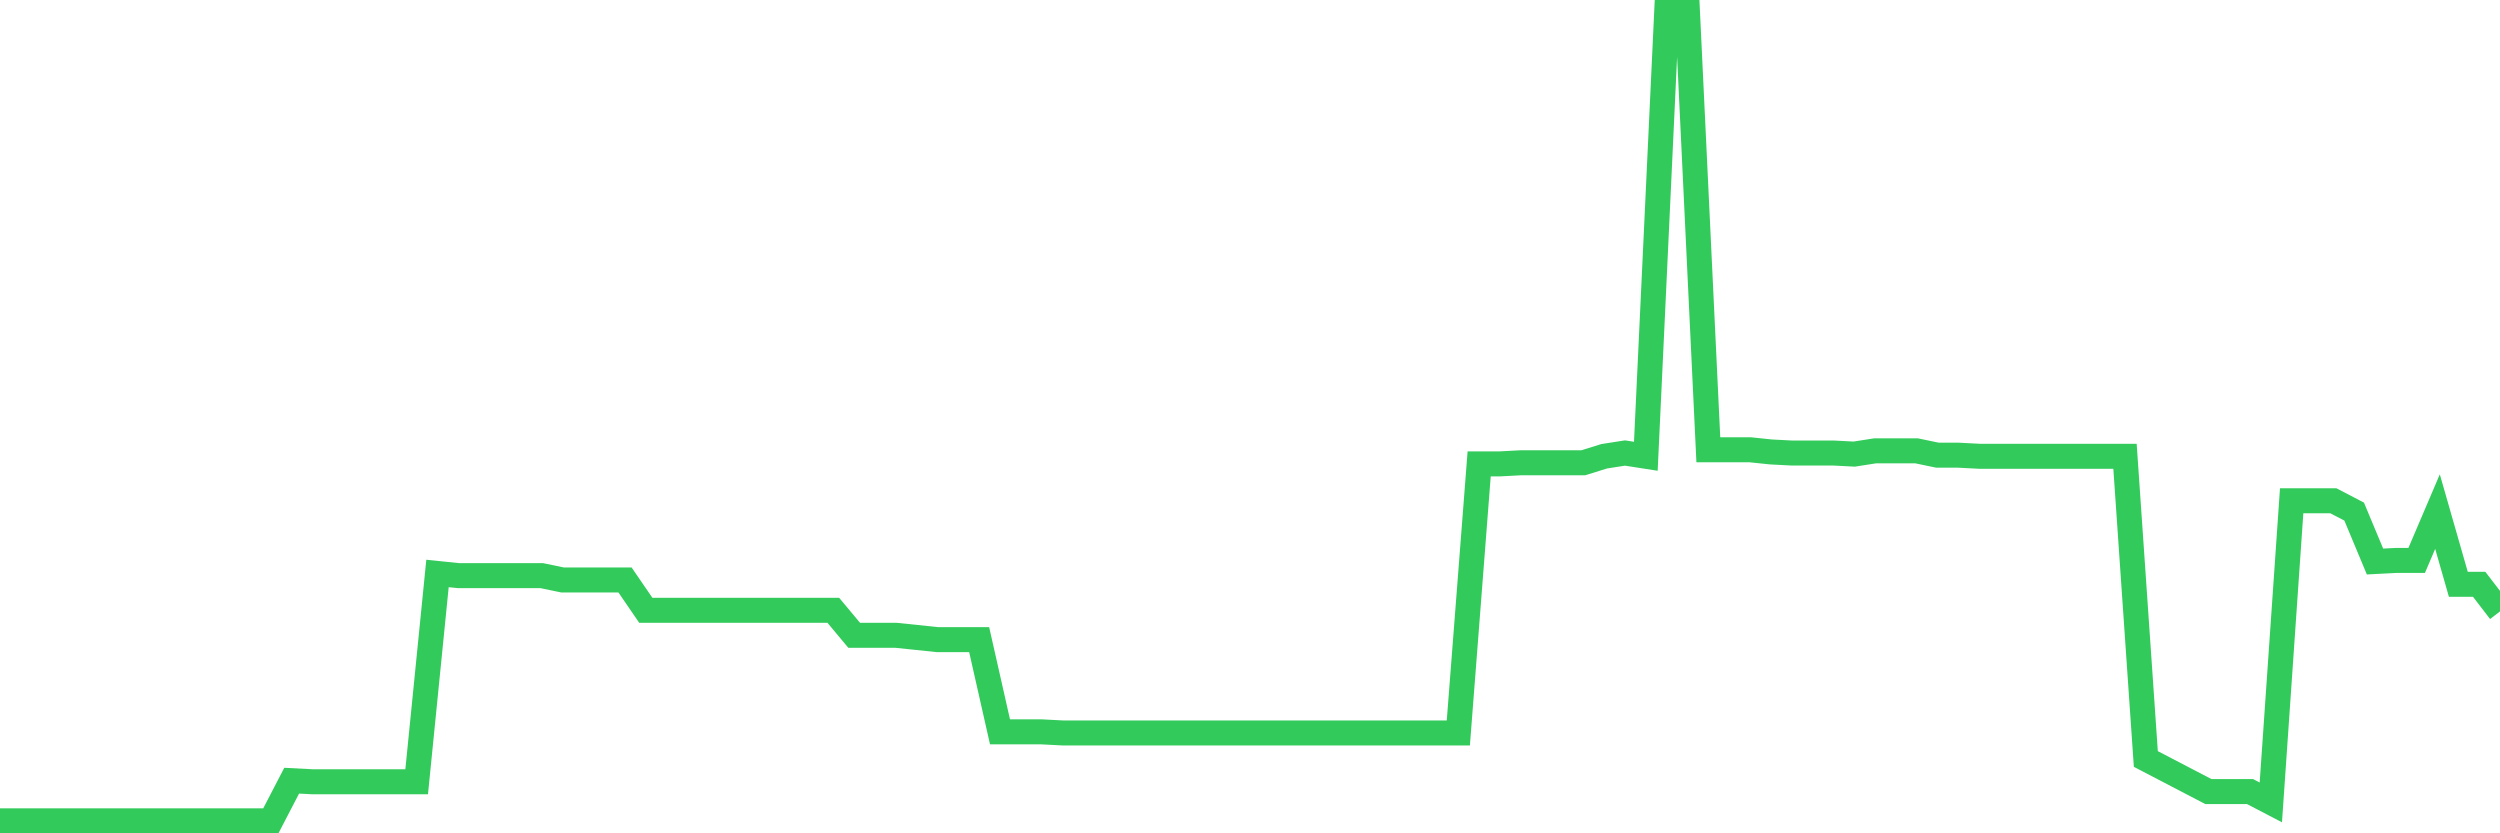 <svg
  xmlns="http://www.w3.org/2000/svg"
  xmlns:xlink="http://www.w3.org/1999/xlink"
  width="120"
  height="40"
  viewBox="0 0 120 40"
  preserveAspectRatio="none"
>
  <polyline
    points="0,39.4 1,39.4 2,39.4 3,39.4 4,39.4 5,39.4 6,39.4 7,39.4 8,39.4 9,39.4 10,39.4 11,39.4 12,39.4 13,39.4 14,37.473 15,37.525 16,37.525 17,37.525 18,37.525 19,37.525 20,37.525 21,27.526 22,27.63 23,27.63 24,27.63 25,27.63 26,27.63 27,27.838 28,27.838 29,27.838 30,27.838 31,29.296 32,29.296 33,29.296 34,29.296 35,29.296 36,29.296 37,29.296 38,29.296 39,29.296 40,29.296 41,30.494 42,30.494 43,30.494 44,30.598 45,30.703 46,30.703 47,30.703 48,35.129 49,35.129 50,35.129 51,35.181 52,35.181 53,35.181 54,35.181 55,35.181 56,35.181 57,35.181 58,35.181 59,35.181 60,35.181 61,35.181 62,35.181 63,35.181 64,35.181 65,35.181 66,35.181 67,35.181 68,35.181 69,35.181 70,35.181 71,22.266 72,22.266 73,22.213 74,22.213 75,22.213 76,22.213 77,21.901 78,21.745 79,21.901 80,0.6 81,0.6 82,21.588 83,21.588 84,21.588 85,21.693 86,21.745 87,21.745 88,21.745 89,21.797 90,21.641 91,21.641 92,21.641 93,21.849 94,21.849 95,21.901 96,21.901 97,21.901 98,21.901 99,21.901 100,21.901 101,21.901 102,21.901 103,36.431 104,36.952 105,37.473 106,37.994 107,37.994 108,37.994 109,38.515 110,24.036 111,24.036 112,24.036 113,24.557 114,26.953 115,26.901 116,26.901 117,24.557 118,28.046 119,28.046 120,29.348"
    fill="none"
    stroke="#32ca5b"
    stroke-width="1.2"
  >
  </polyline>
</svg>